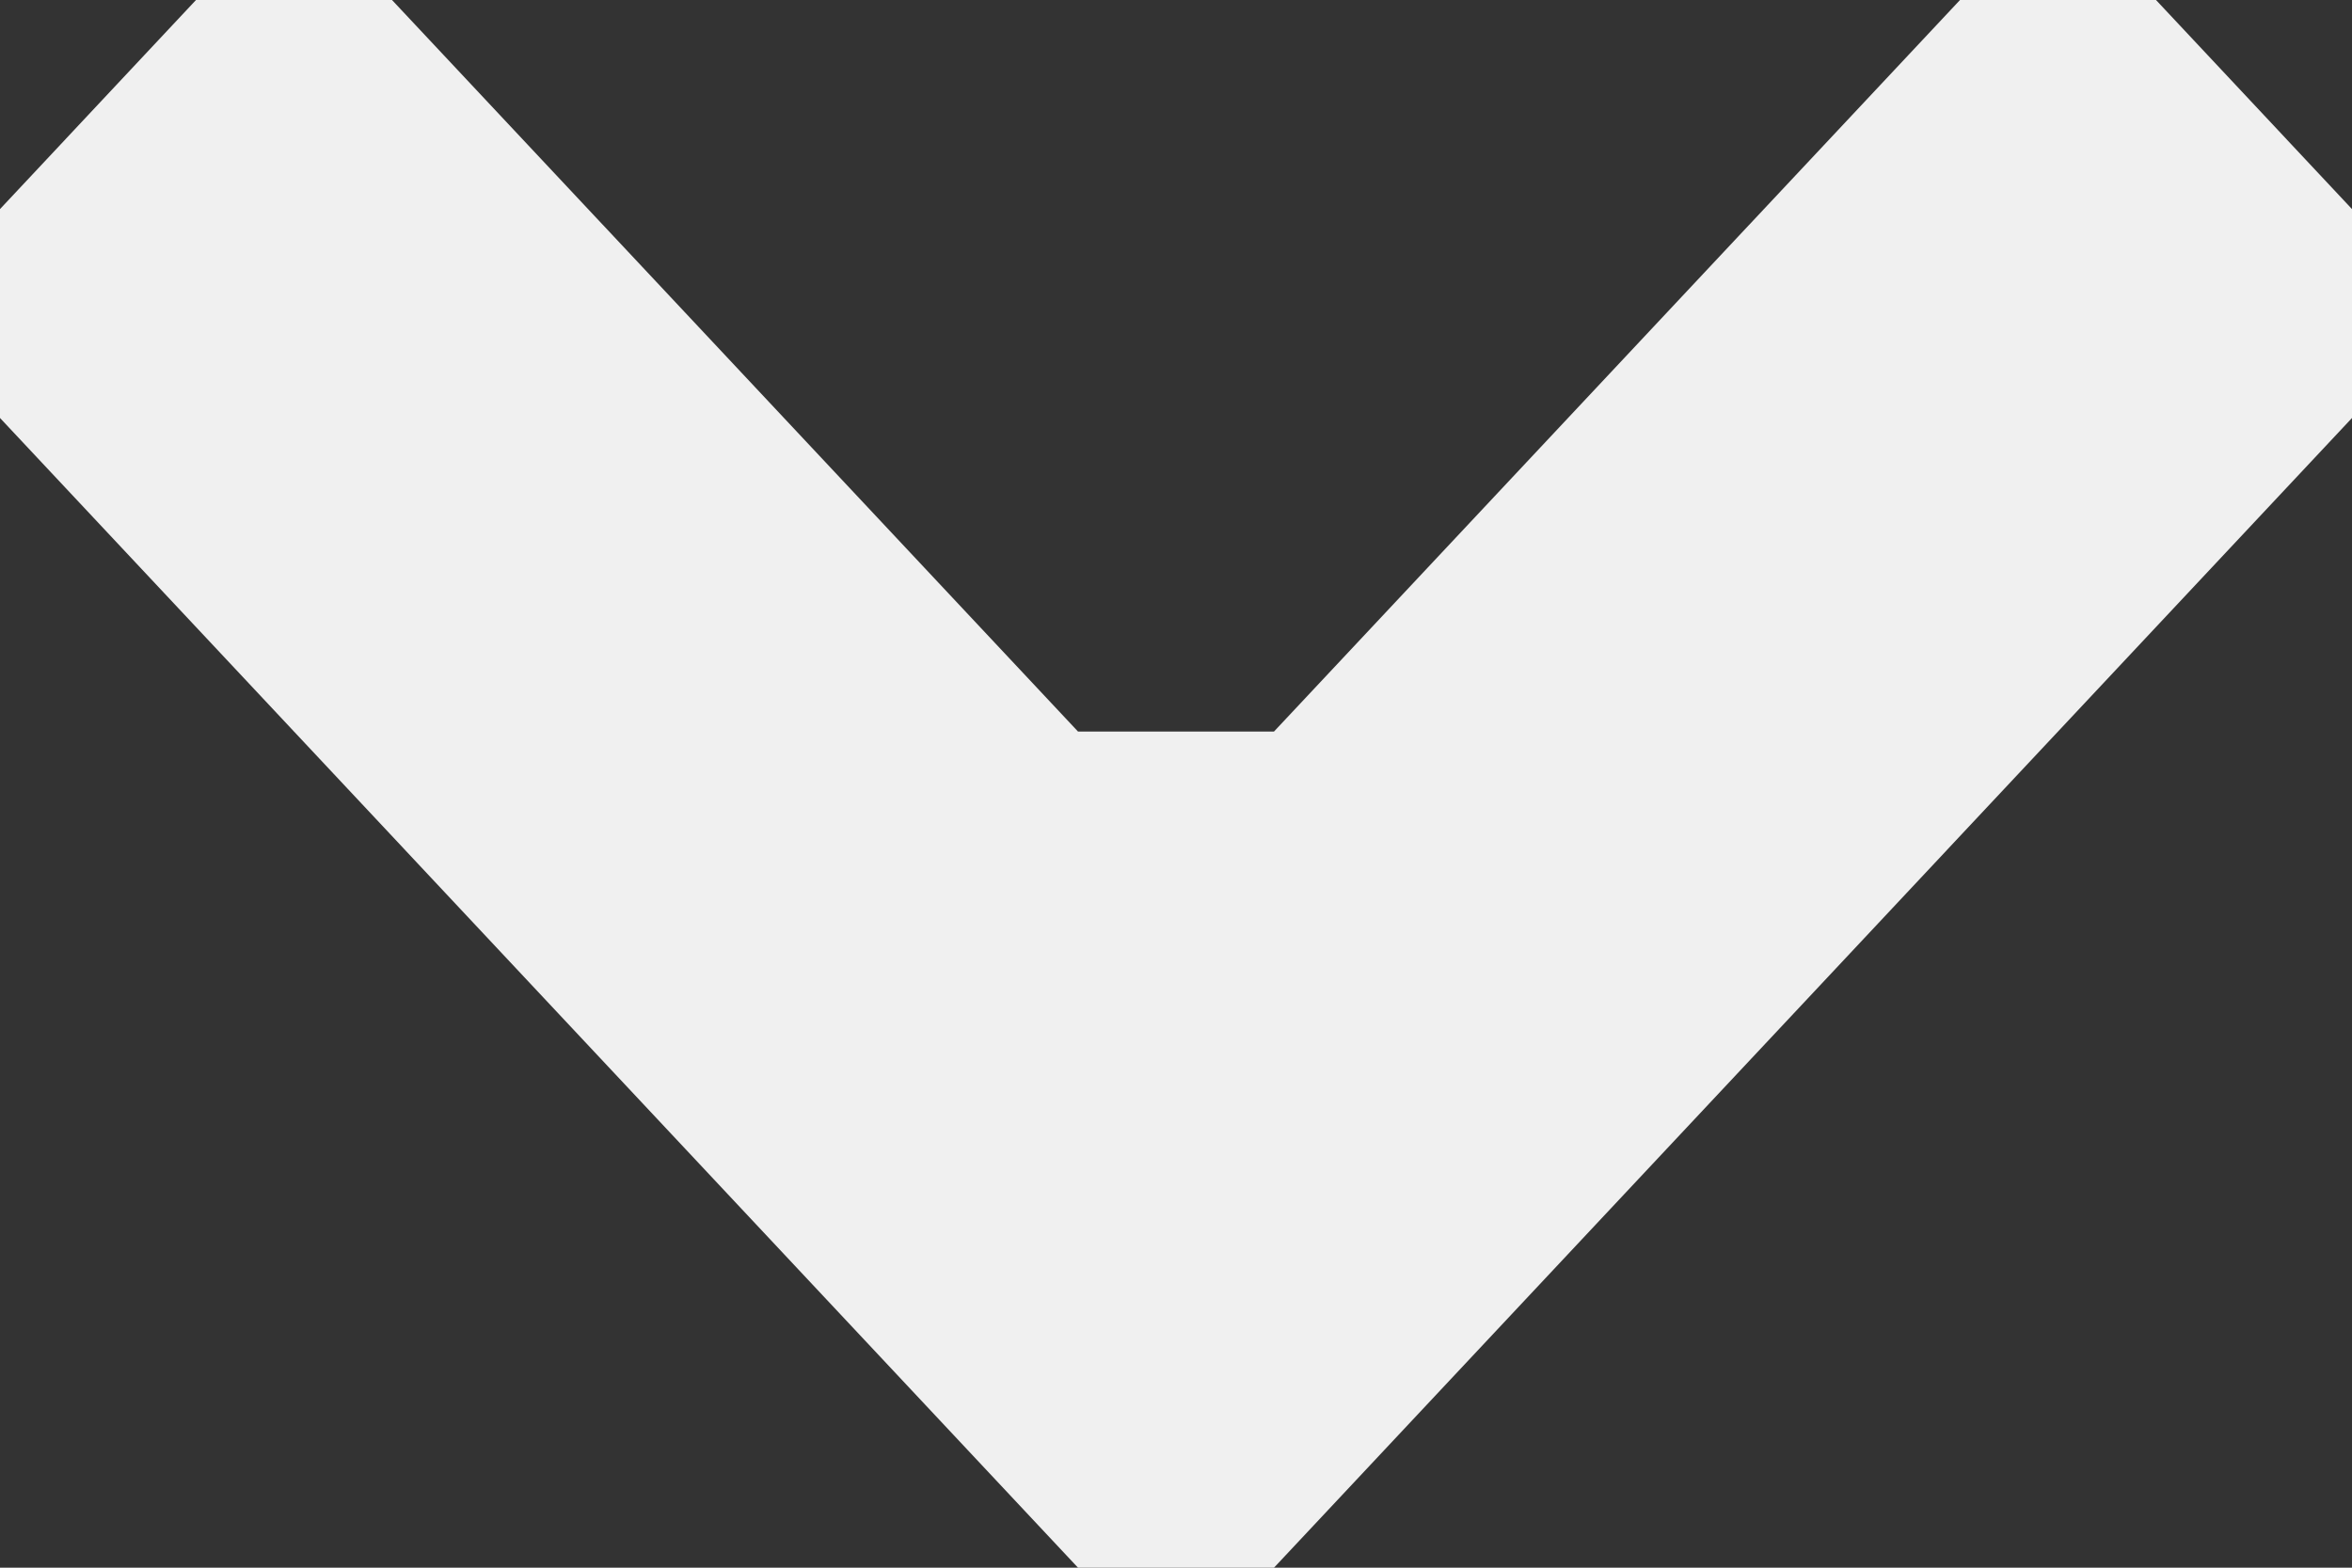 <svg 
 xmlns="http://www.w3.org/2000/svg"
 xmlns:xlink="http://www.w3.org/1999/xlink"
 width="12px" height="8px">
<rect width="100%" height="100%" fill="#333333" stroke="none"/>
<path id="arrow" fill-rule="evenodd"  fill="#f0f0f0"
 d="M6.500,8.000 L12.000,2.133 L12.000,1.067 L11.000,-0.000 L10.000,-0.000 L6.500,3.733 L5.500,3.733 L2.000,-0.000 L1.000,-0.000 L-0.000,1.067 L-0.000,2.133 L5.500,8.000 L6.500,8.000 Z"/>
</svg>